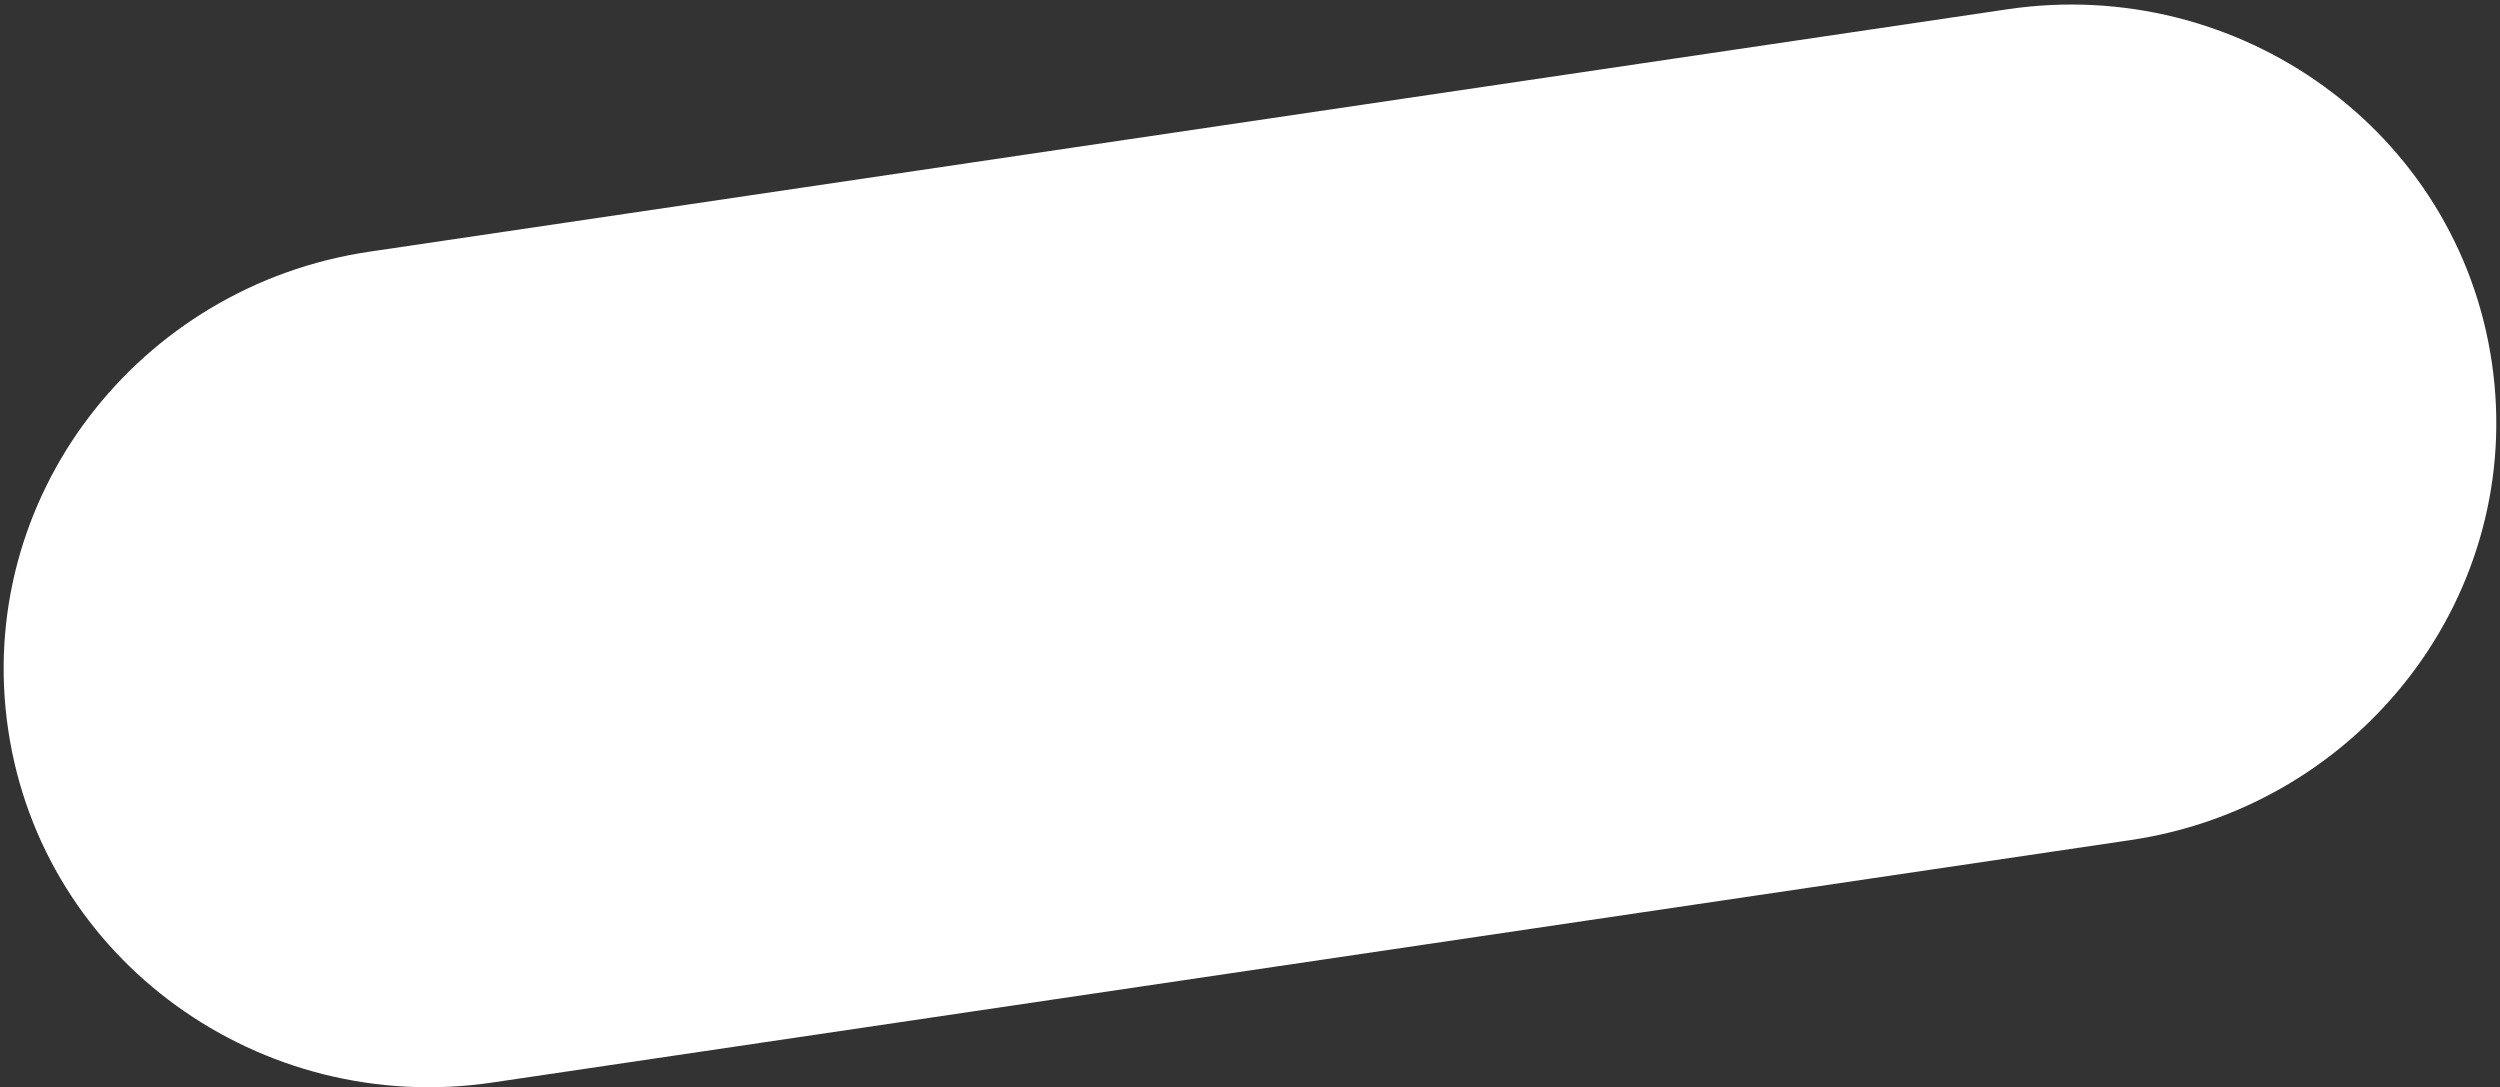 <?xml version="1.0" encoding="UTF-8"?> <svg xmlns="http://www.w3.org/2000/svg" width="469" height="204" viewBox="0 0 469 204" fill="none"><rect x="0" y="0" width="469" height="204" fill="#333333" stroke="none"/> <path d="M1.533 136.884C-4.89 93.482 25.894 53.64 69.296 47.217L376.62 1.736C420.025 -4.687 461.035 24.528 467.459 67.932V67.932V67.932C473.882 111.337 443.091 151.178 399.687 157.601L92.362 203.082C48.96 209.505 7.956 180.287 1.533 136.884V136.884V136.884Z" fill="white"></path> </svg> 